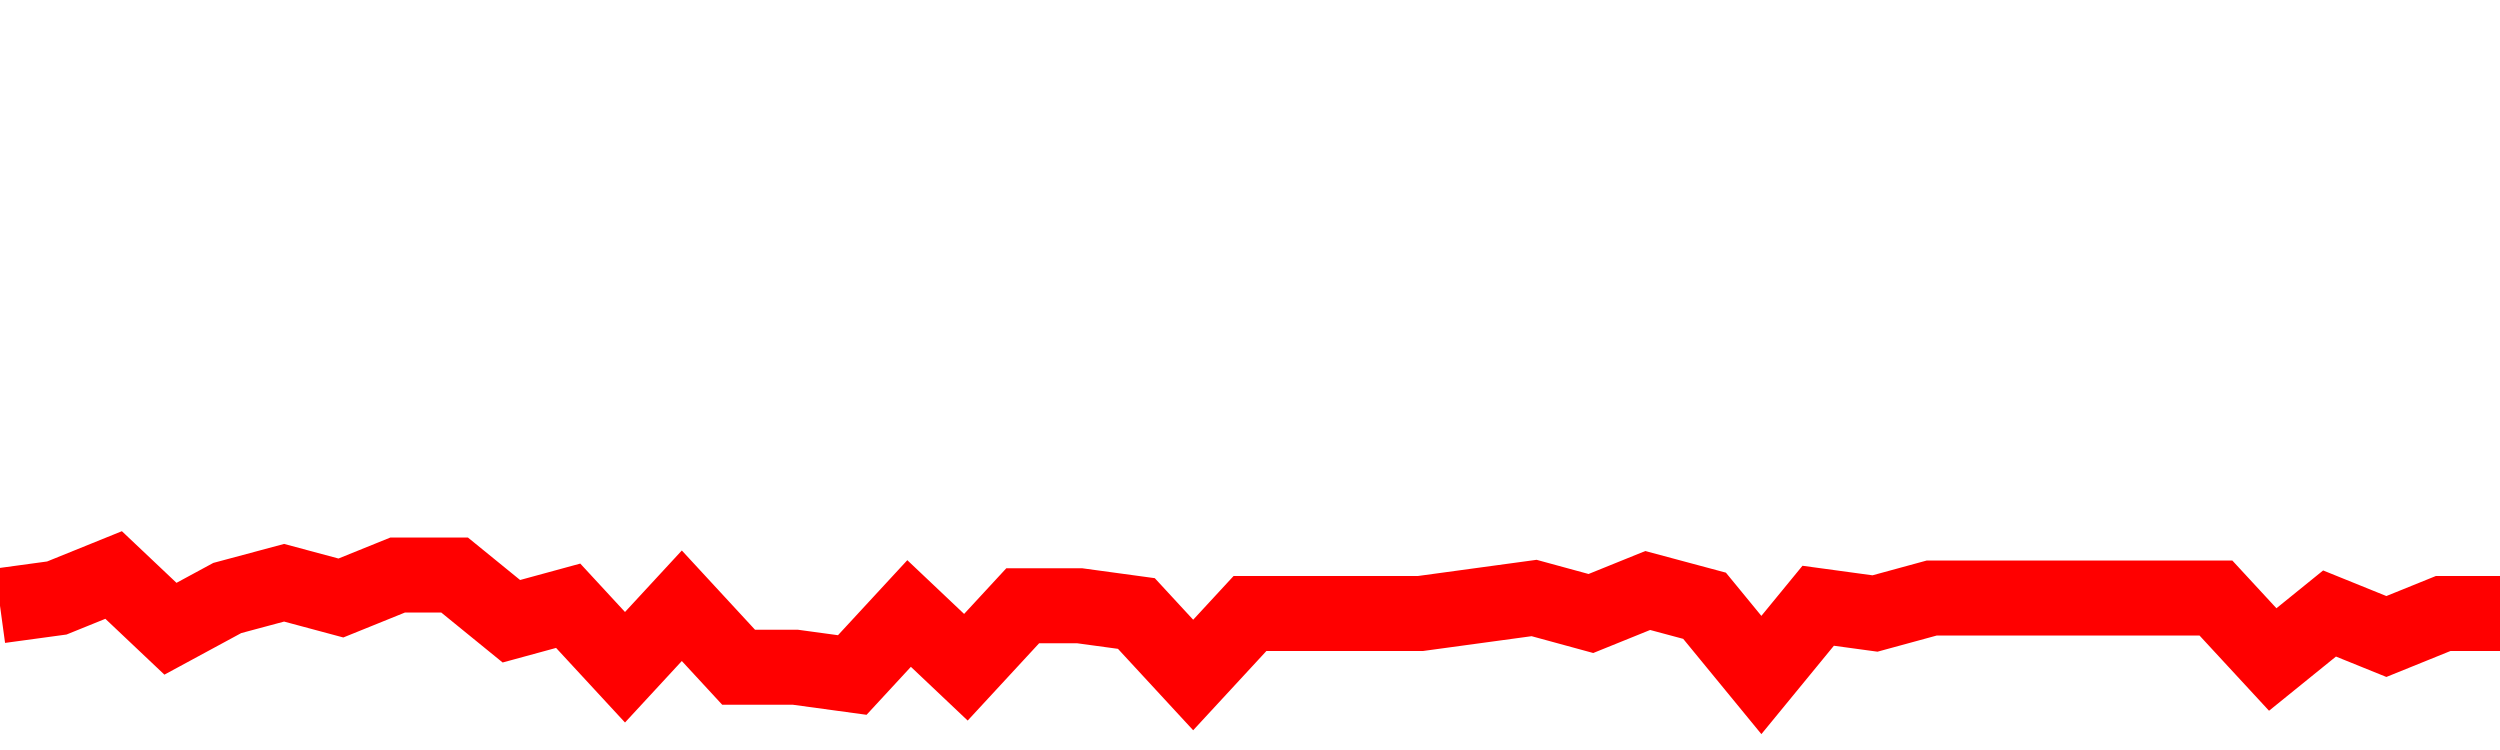 <svg xmlns="http://www.w3.org/2000/svg" xmlns:xlink="http://www.w3.org/1999/xlink" viewBox="0 0 100 30" class="ranking"><path  class="rline" d="M 0 24.23 L 0 24.23 L 2.273 23.92 L 4.545 23 L 6.818 25.15 L 9.091 23.92 L 11.364 23.31 L 13.636 23.92 L 15.909 23 L 18.182 23 L 20.455 24.85 L 22.727 24.23 L 25 26.69 L 27.273 24.23 L 29.545 26.69 L 31.818 26.69 L 34.091 27 L 36.364 24.54 L 38.636 26.69 L 40.909 24.23 L 43.182 24.23 L 45.455 24.54 L 47.727 27 L 50 24.54 L 52.273 24.54 L 54.545 24.54 L 56.818 24.54 L 59.091 24.23 L 61.364 23.92 L 63.636 24.54 L 65.909 23.62 L 68.182 24.23 L 70.455 27 L 72.727 24.23 L 75 24.54 L 77.273 23.92 L 79.545 23.92 L 81.818 23.92 L 84.091 23.92 L 86.364 23.92 L 88.636 23.92 L 90.909 26.38 L 93.182 24.54 L 95.455 25.46 L 97.727 24.54 L 100 24.54" fill="none" stroke-width="3" stroke="red"></path></svg>